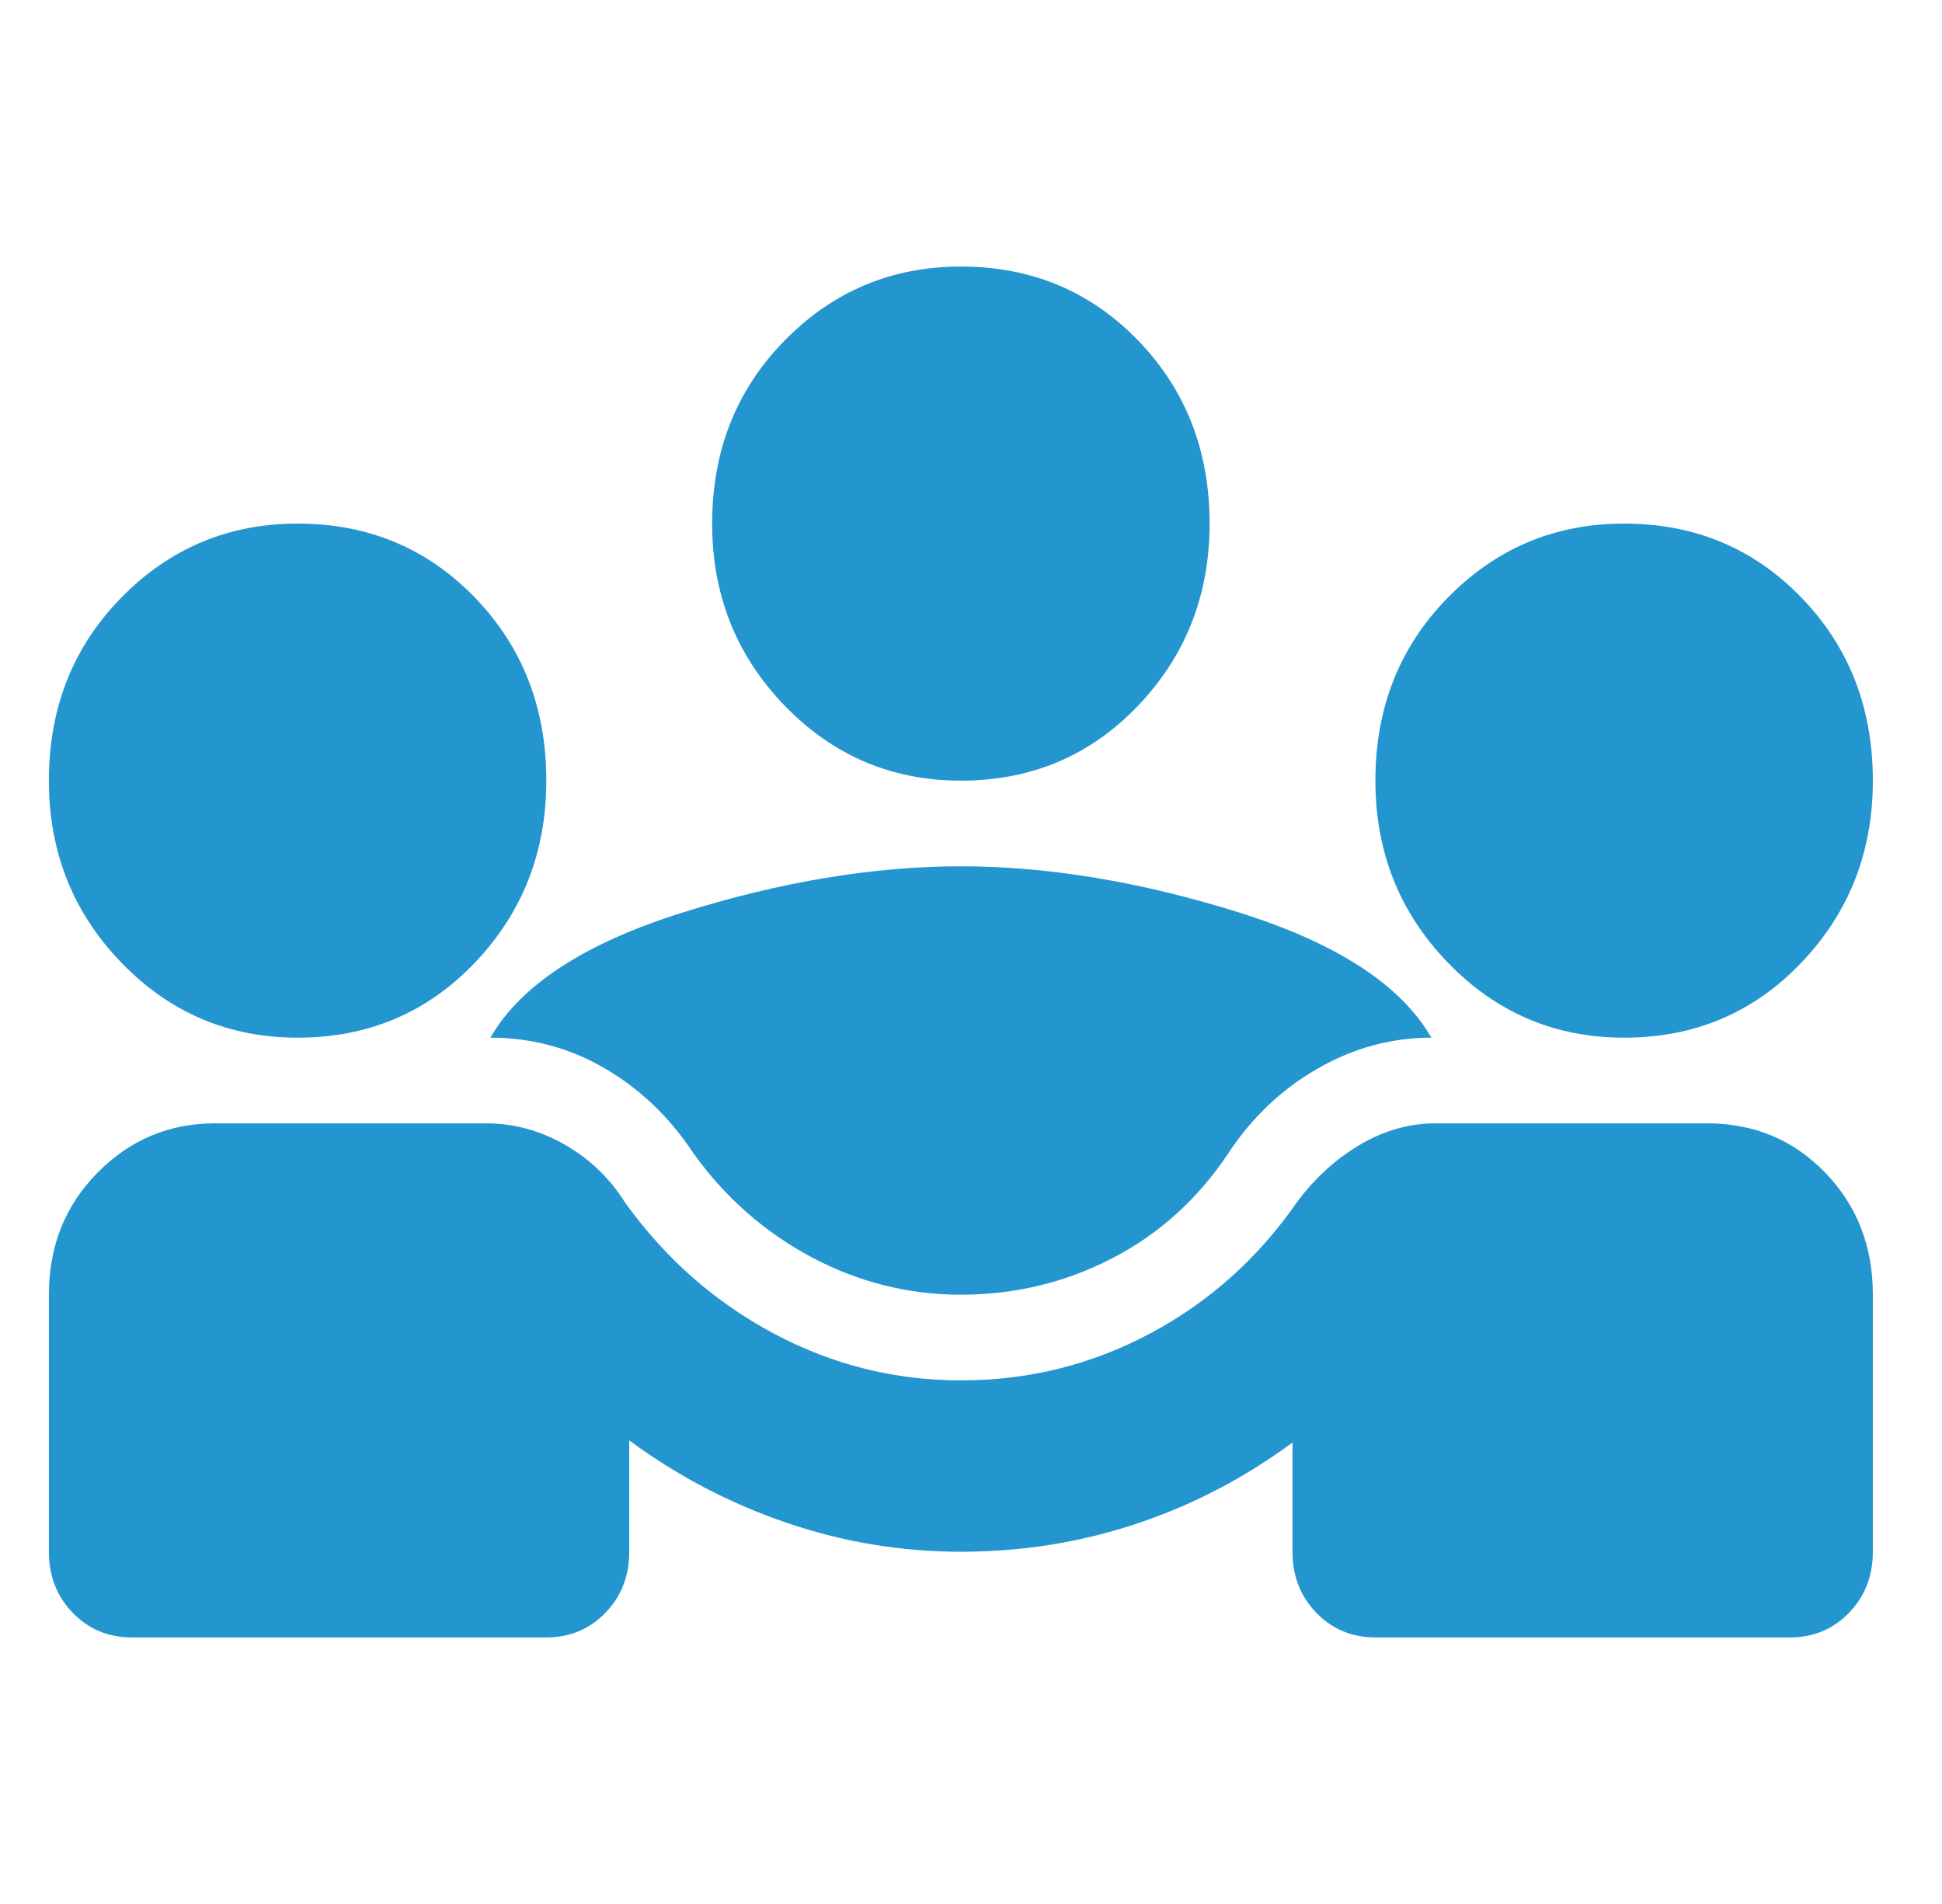 <svg width="51" height="50" viewBox="0 0 51 50" fill="none" xmlns="http://www.w3.org/2000/svg">
<path d="M1.284 40.75V34C1.284 32.725 1.71 31.656 2.563 30.794C3.416 29.931 4.441 29.5 5.638 29.5H12.769C13.495 29.5 14.184 29.688 14.837 30.062C15.491 30.438 16.017 30.944 16.416 31.581C17.468 33.044 18.765 34.188 20.308 35.013C21.85 35.837 23.492 36.25 25.234 36.25C27.012 36.25 28.672 35.837 30.214 35.013C31.757 34.188 33.036 33.044 34.052 31.581C34.524 30.944 35.077 30.438 35.712 30.062C36.347 29.688 37.009 29.5 37.699 29.5H44.829C46.063 29.5 47.097 29.931 47.932 30.794C48.767 31.656 49.184 32.725 49.184 34V40.75C49.184 41.388 48.975 41.922 48.558 42.353C48.141 42.784 47.624 43 47.007 43H36.12C35.503 43 34.986 42.784 34.569 42.353C34.152 41.922 33.943 41.388 33.943 40.75V37.881C32.673 38.819 31.303 39.531 29.833 40.019C28.364 40.506 26.831 40.75 25.234 40.75C23.674 40.75 22.149 40.497 20.662 39.991C19.174 39.484 17.795 38.763 16.525 37.825V40.75C16.525 41.388 16.316 41.922 15.899 42.353C15.481 42.784 14.964 43 14.347 43H3.461C2.844 43 2.327 42.784 1.91 42.353C1.492 41.922 1.284 41.388 1.284 40.75ZM25.234 34C23.855 34 22.549 33.672 21.315 33.016C20.081 32.359 19.047 31.45 18.212 30.288C17.595 29.35 16.824 28.609 15.899 28.066C14.973 27.522 13.966 27.25 12.878 27.25C13.676 25.863 15.364 24.766 17.94 23.959C20.516 23.153 22.948 22.75 25.234 22.75C27.52 22.75 29.951 23.153 32.528 23.959C35.104 24.766 36.792 25.863 37.59 27.25C36.538 27.25 35.54 27.522 34.596 28.066C33.653 28.609 32.873 29.35 32.256 30.288C31.457 31.488 30.441 32.406 29.207 33.044C27.974 33.681 26.649 34 25.234 34ZM7.816 27.25C6.001 27.25 4.459 26.594 3.189 25.281C1.919 23.969 1.284 22.375 1.284 20.5C1.284 18.587 1.919 16.984 3.189 15.691C4.459 14.397 6.001 13.75 7.816 13.75C9.666 13.75 11.218 14.397 12.47 15.691C13.721 16.984 14.347 18.587 14.347 20.5C14.347 22.375 13.721 23.969 12.47 25.281C11.218 26.594 9.666 27.25 7.816 27.25ZM42.652 27.25C40.838 27.25 39.295 26.594 38.025 25.281C36.755 23.969 36.12 22.375 36.12 20.5C36.12 18.587 36.755 16.984 38.025 15.691C39.295 14.397 40.838 13.75 42.652 13.75C44.503 13.75 46.054 14.397 47.306 15.691C48.558 16.984 49.184 18.587 49.184 20.5C49.184 22.375 48.558 23.969 47.306 25.281C46.054 26.594 44.503 27.25 42.652 27.25ZM25.234 20.5C23.419 20.5 21.877 19.844 20.607 18.531C19.337 17.219 18.702 15.625 18.702 13.75C18.702 11.838 19.337 10.234 20.607 8.941C21.877 7.647 23.419 7 25.234 7C27.084 7 28.636 7.647 29.888 8.941C31.14 10.234 31.766 11.838 31.766 13.75C31.766 15.625 31.14 17.219 29.888 18.531C28.636 19.844 27.084 20.5 25.234 20.5Z" fill="#2396D0"/>
</svg>

